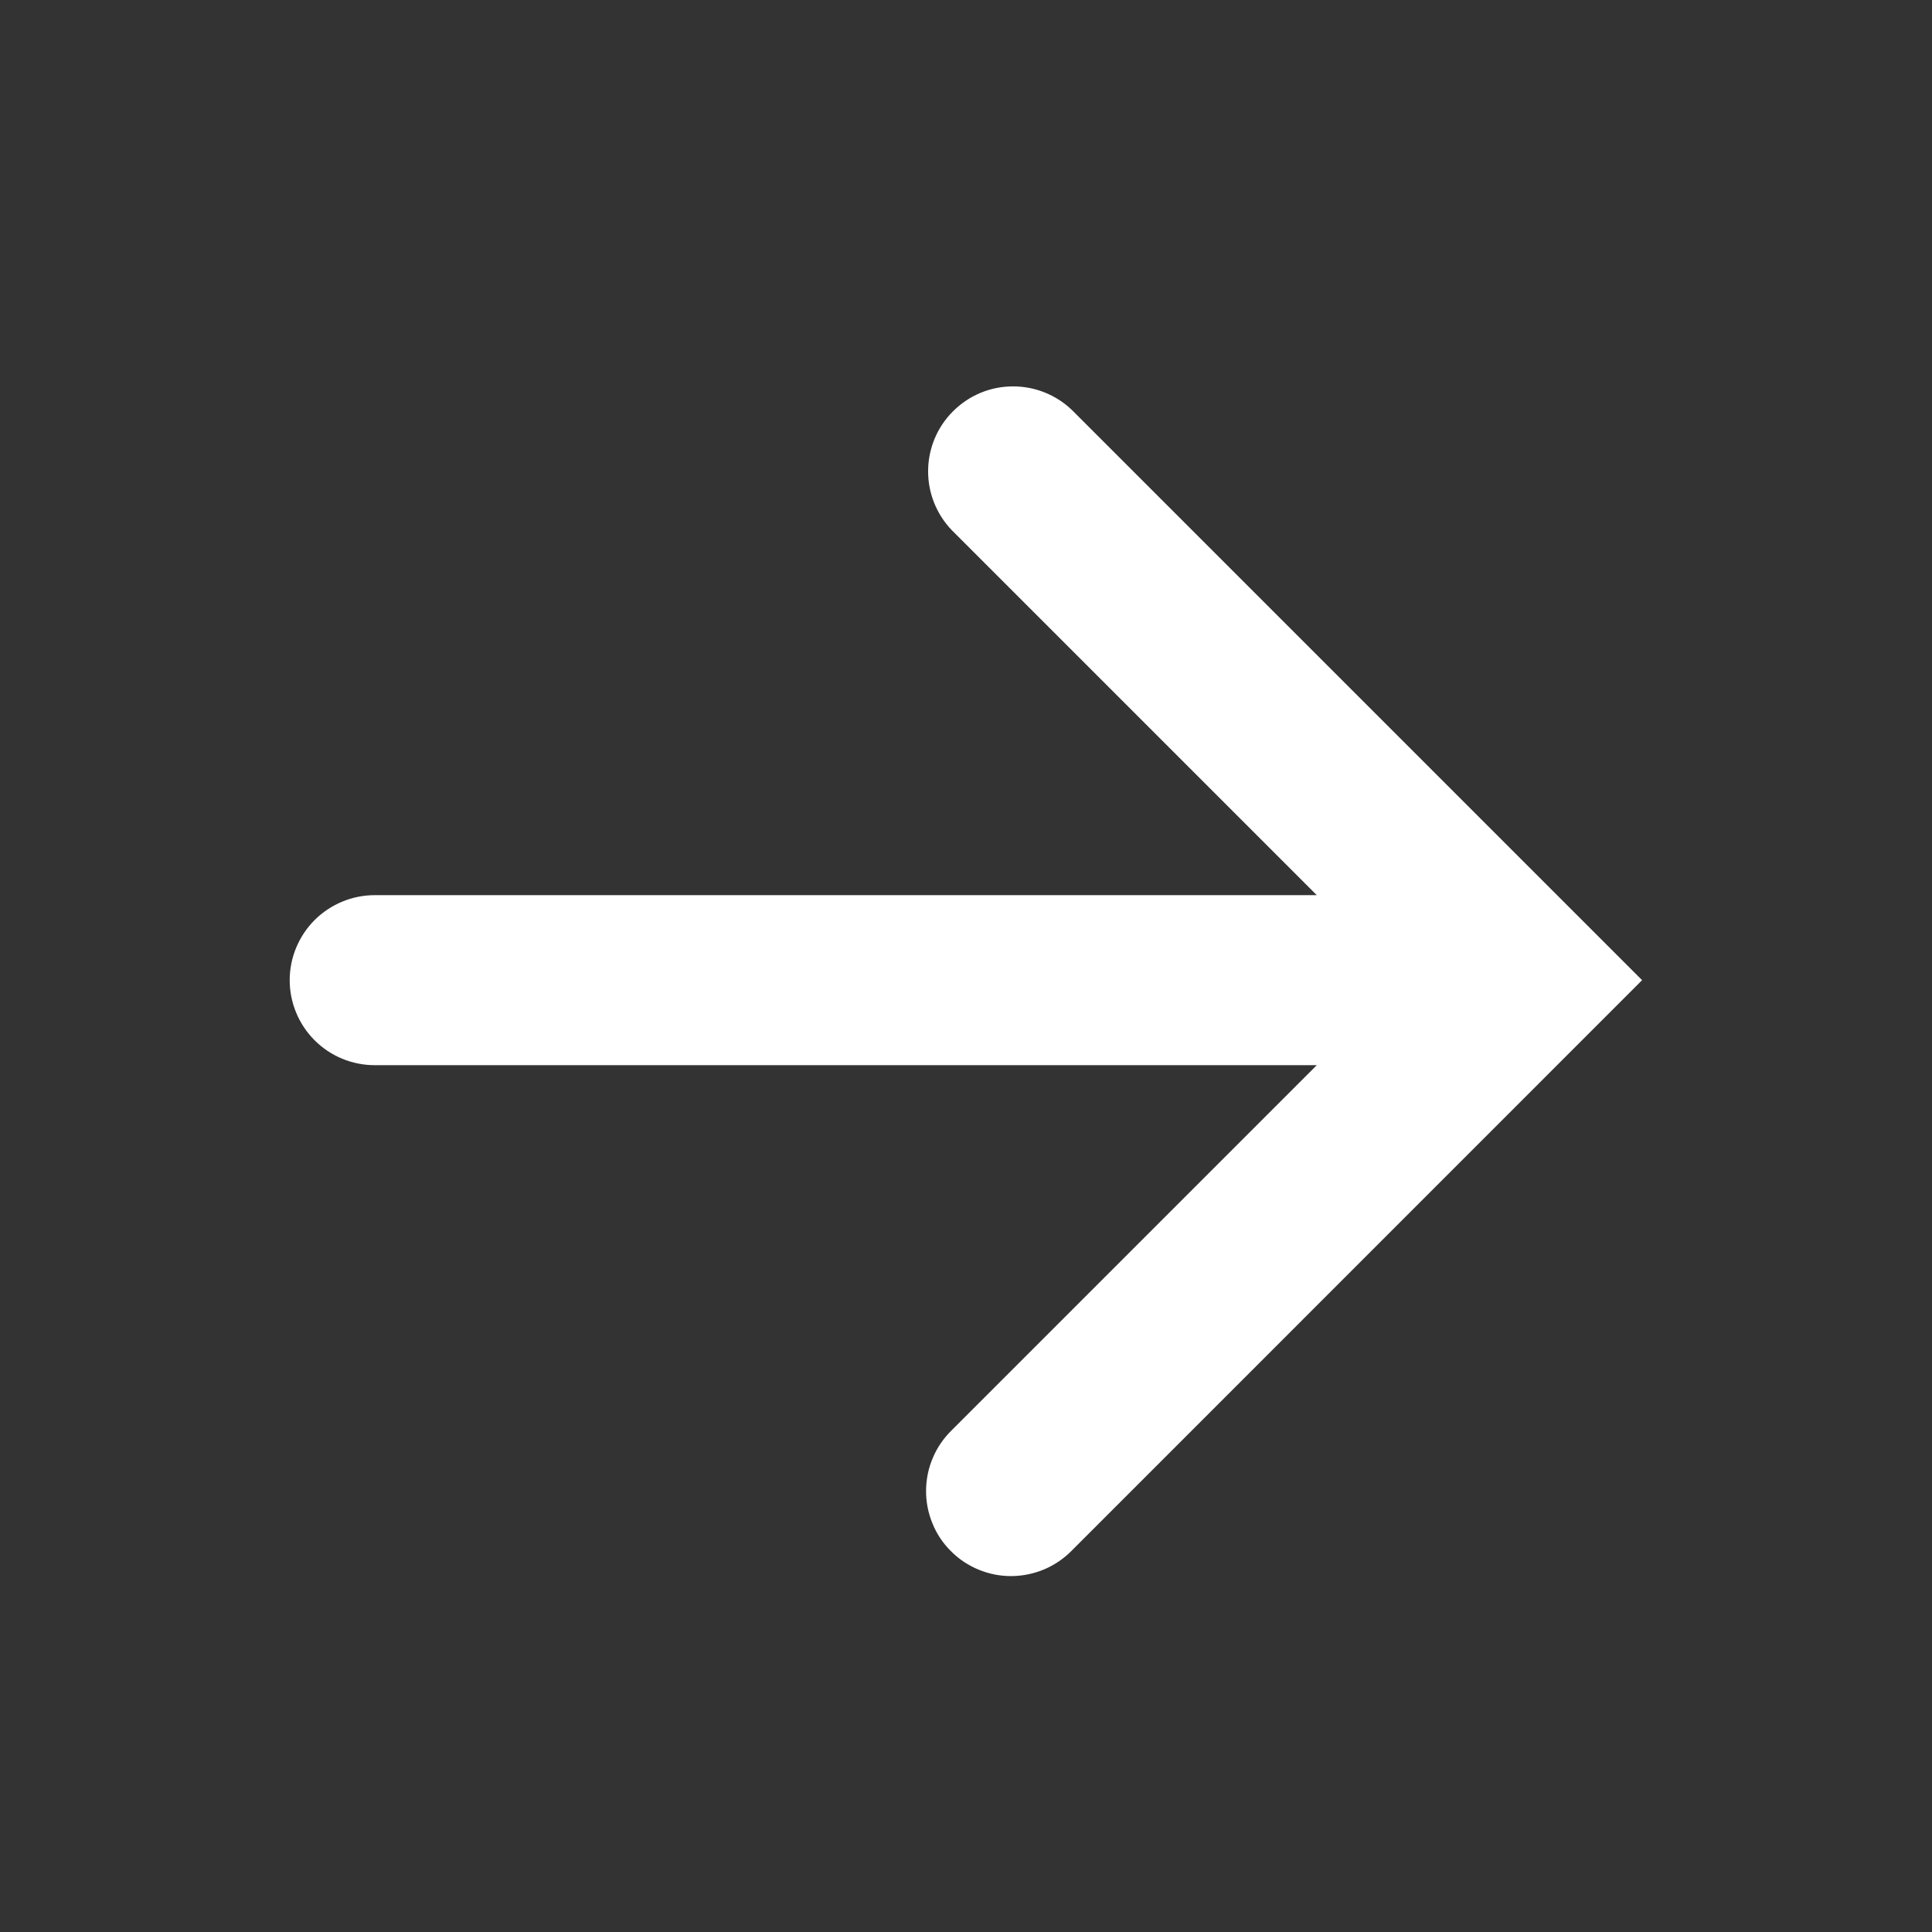 <svg width="18" height="18" viewBox="0 0 18 18" fill="none" xmlns="http://www.w3.org/2000/svg">
<rect x="0" y="0" width="18" height="18" fill="#333333" stroke="none"/>
<path d="M8.869 13.323C8.794 13.396 8.733 13.483 8.692 13.58C8.65 13.677 8.629 13.78 8.628 13.886C8.627 13.991 8.647 14.095 8.687 14.192C8.726 14.29 8.785 14.378 8.86 14.452C8.934 14.527 9.022 14.585 9.12 14.625C9.217 14.665 9.321 14.685 9.426 14.684C9.531 14.683 9.635 14.661 9.732 14.62C9.829 14.578 9.916 14.518 9.989 14.443L14.739 9.692L15.299 9.132L14.739 8.572L9.989 3.822C9.84 3.678 9.64 3.598 9.432 3.6C9.224 3.601 9.026 3.685 8.879 3.832C8.732 3.978 8.649 4.177 8.647 4.384C8.645 4.592 8.725 4.792 8.869 4.941L12.268 8.34H3.491C3.281 8.34 3.08 8.424 2.931 8.572C2.783 8.721 2.699 8.922 2.699 9.132C2.699 9.342 2.783 9.544 2.931 9.692C3.08 9.841 3.281 9.924 3.491 9.924H12.268L8.869 13.323Z" fill="white"/>
</svg>
